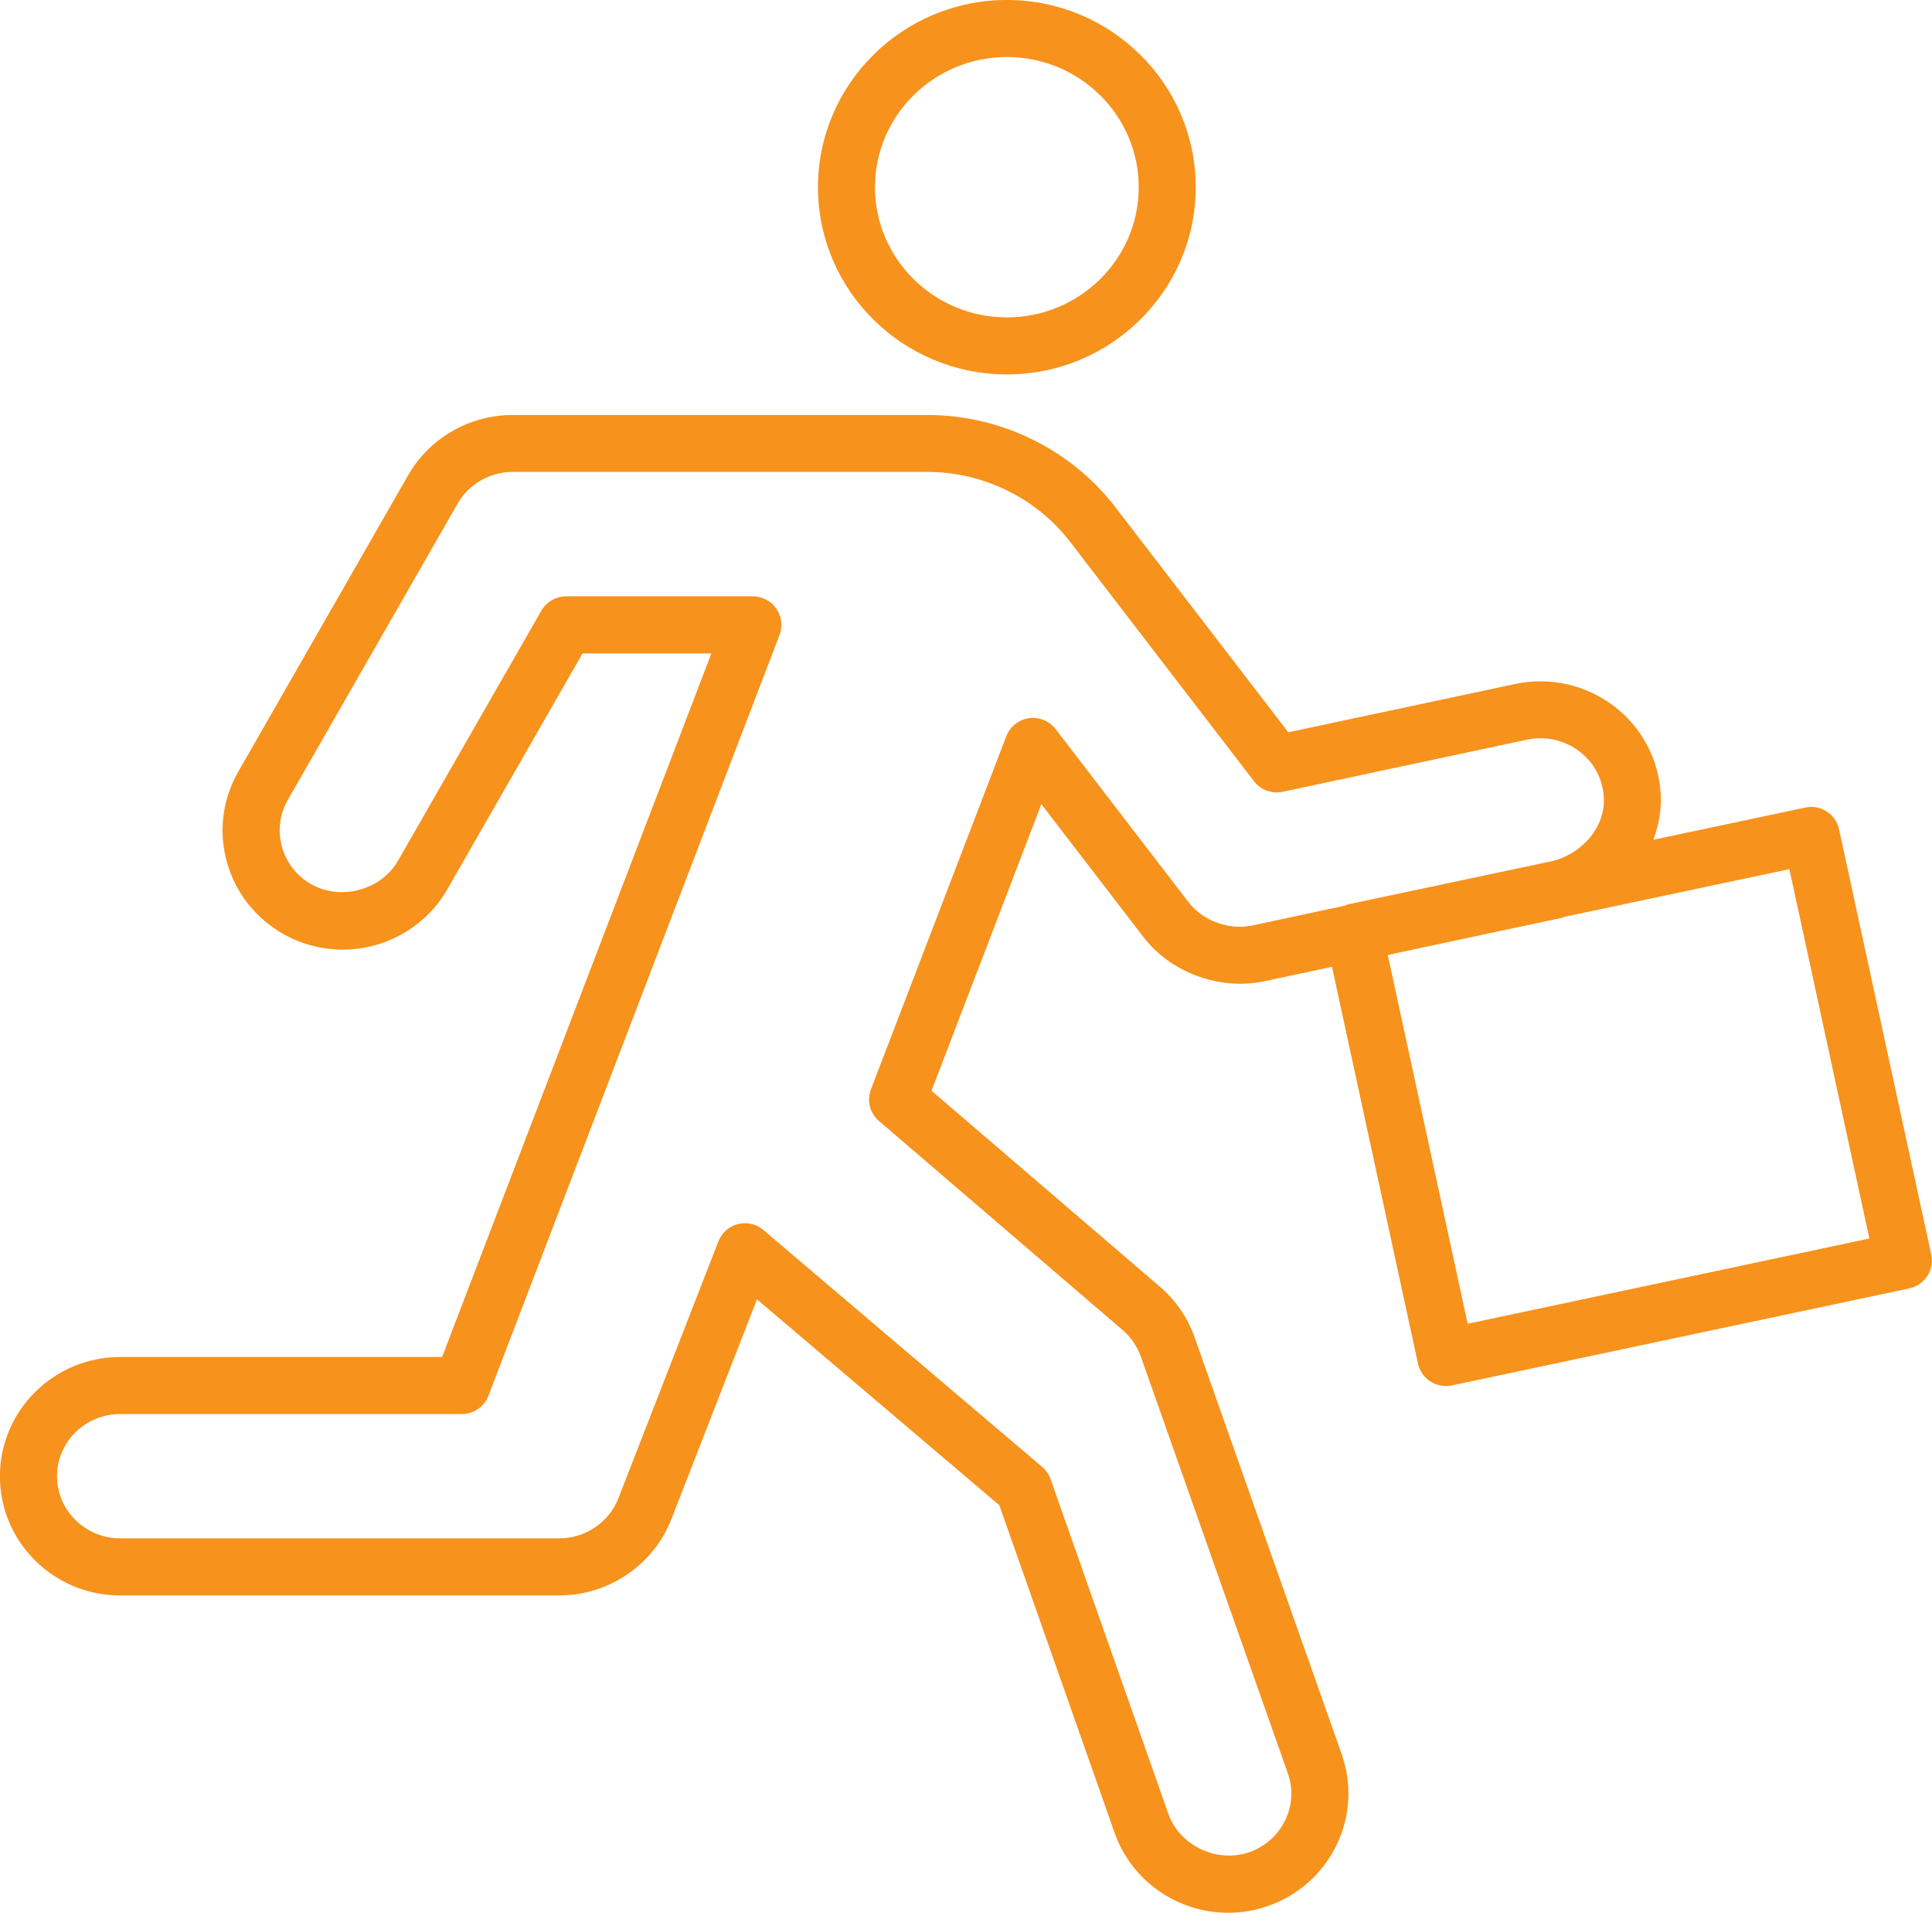 <?xml version="1.0" encoding="UTF-8" standalone="no"?>
<!-- Created with Inkscape (http://www.inkscape.org/) -->
<svg xmlns:inkscape="http://www.inkscape.org/namespaces/inkscape" xmlns:sodipodi="http://sodipodi.sourceforge.net/DTD/sodipodi-0.dtd" xmlns="http://www.w3.org/2000/svg" xmlns:svg="http://www.w3.org/2000/svg" width="20.334mm" height="20.129mm" viewBox="0 0 20.334 20.129" version="1.1" id="svg9377" sodipodi:docname="entrega.svg" inkscape:version="1.2.1 (9c6d41e410, 2022-07-14)">
  <defs id="defs9374"></defs>
  <g inkscape:label="Camada 1" inkscape:groupmode="layer" id="layer1" transform="translate(21.537,-110.545)">
    <path d="m -10.94,111.145 c 0.766,0 1.388,0.615 1.388,1.37 0,0.756 -0.623,1.37 -1.388,1.37 -0.765,0 -1.388,-0.615 -1.388,-1.37 0,-0.756 0.623,-1.37 1.388,-1.37 m 0,3.34 c 1.096,0 1.988,-0.884 1.988,-1.97 0,-1.087 -0.892,-1.97 -1.988,-1.97 -1.096,0 -1.988,0.884 -1.988,1.97 0,1.087 0.892,1.97 1.988,1.97" style="fill:#f7921c;fill-opacity:1;fill-rule:nonzero;stroke:none;stroke-width:0.353" id="path630"></path>
    <path d="m -6.09,124.475 -0.841,-3.881 1.82,-0.388 c 0.017,-0.004 0.032,-0.01 0.048,-0.015 l 2.359,-0.5 0.842,3.887 z m -2.267,-4.191 c -0.241,0.051 -0.517,-0.045 -0.671,-0.245 l -1.399,-1.822 c -0.066,-0.086 -0.174,-0.13 -0.282,-0.114 -0.107,0.015 -0.198,0.088 -0.237,0.19 l -1.424,3.714 c -0.046,0.119 -0.012,0.253 0.085,0.335 l 2.561,2.197 c 0.088,0.075 0.155,0.172 0.194,0.281 l 1.547,4.385 c 0.058,0.163 0.048,0.339 -0.028,0.495 -0.077,0.159 -0.212,0.279 -0.381,0.337 -0.336,0.116 -0.73,-0.07 -0.848,-0.404 l -1.24,-3.523 c -0.018,-0.05 -0.048,-0.095 -0.089,-0.129 l -2.934,-2.493 c -0.055,-0.047 -0.124,-0.071 -0.194,-0.071 -0.024,0 -0.049,0.003 -0.073,0.009 -0.094,0.024 -0.171,0.091 -0.206,0.182 l -1.052,2.702 c -0.097,0.253 -0.347,0.423 -0.622,0.423 h -4.622 c -0.367,0 -0.665,-0.294 -0.665,-0.654 0,-0.361 0.298,-0.654 0.665,-0.654 h 3.596 c 0.125,0 0.236,-0.077 0.28,-0.193 l 3.063,-8.004 c 0.036,-0.092 0.023,-0.196 -0.033,-0.278 -0.056,-0.081 -0.149,-0.13 -0.247,-0.13 h -1.965 c -0.108,0 -0.207,0.058 -0.261,0.151 l -1.51,2.633 c -0.175,0.305 -0.597,0.422 -0.908,0.248 -0.155,-0.086 -0.266,-0.227 -0.313,-0.397 -0.046,-0.167 -0.024,-0.342 0.062,-0.492 l 1.787,-3.118 c 0.117,-0.206 0.34,-0.334 0.579,-0.334 h 4.367 c 0.586,0 1.147,0.275 1.501,0.736 l 1.935,2.519 c 0.071,0.092 0.188,0.135 0.301,0.111 l 2.575,-0.549 c 0.194,-0.041 0.395,0.006 0.552,0.126 0.153,0.118 0.243,0.289 0.254,0.483 0.016,0.299 -0.208,0.576 -0.527,0.666 l -2.167,0.459 c -0.011,0.002 -0.02,0.01 -0.031,0.013 z m 7.146,3.463 -0.97,-4.474 c -0.035,-0.162 -0.194,-0.265 -0.355,-0.23 l -1.6,0.339 c 0.057,-0.151 0.086,-0.311 0.078,-0.477 -0.02,-0.366 -0.198,-0.704 -0.488,-0.926 -0.296,-0.227 -0.675,-0.314 -1.041,-0.237 l -2.391,0.509 -1.82,-2.369 c -0.467,-0.608 -1.206,-0.97 -1.977,-0.97 h -4.367 c -0.454,0 -0.876,0.243 -1.1,0.635 l -1.787,3.118 c -0.167,0.291 -0.209,0.629 -0.12,0.951 0.09,0.325 0.303,0.594 0.598,0.76 0.189,0.106 0.404,0.162 0.621,0.162 0.454,0 0.876,-0.243 1.101,-0.635 l 1.423,-2.482 h 1.356 l -2.834,7.404 h -3.389 c -0.697,0 -1.265,0.563 -1.265,1.255 0,0.692 0.567,1.254 1.265,1.254 h 4.622 c 0.522,0 0.997,-0.325 1.182,-0.808 l 0.899,-2.308 2.551,2.167 1.213,3.447 c 0.177,0.503 0.657,0.841 1.195,0.841 0.142,0 0.281,-0.023 0.415,-0.07 0.321,-0.11 0.579,-0.339 0.726,-0.643 0.146,-0.301 0.164,-0.641 0.054,-0.956 l -1.548,-4.386 c -0.074,-0.209 -0.202,-0.395 -0.37,-0.537 l -2.399,-2.058 1.156,-3.016 1.074,1.398 c 0.292,0.38 0.808,0.564 1.271,0.466 l 0.714,-0.152 0.905,4.175 c 0.03,0.14 0.155,0.236 0.293,0.236 0.021,0 0.042,-0.002 0.062,-0.006 l 4.816,-1.021 c 0.078,-0.017 0.146,-0.064 0.19,-0.131 0.043,-0.067 0.058,-0.149 0.041,-0.226" style="fill:#f7921c;fill-opacity:1;fill-rule:nonzero;stroke:none;stroke-width:0.353" id="path634"></path>
  </g>
</svg>

